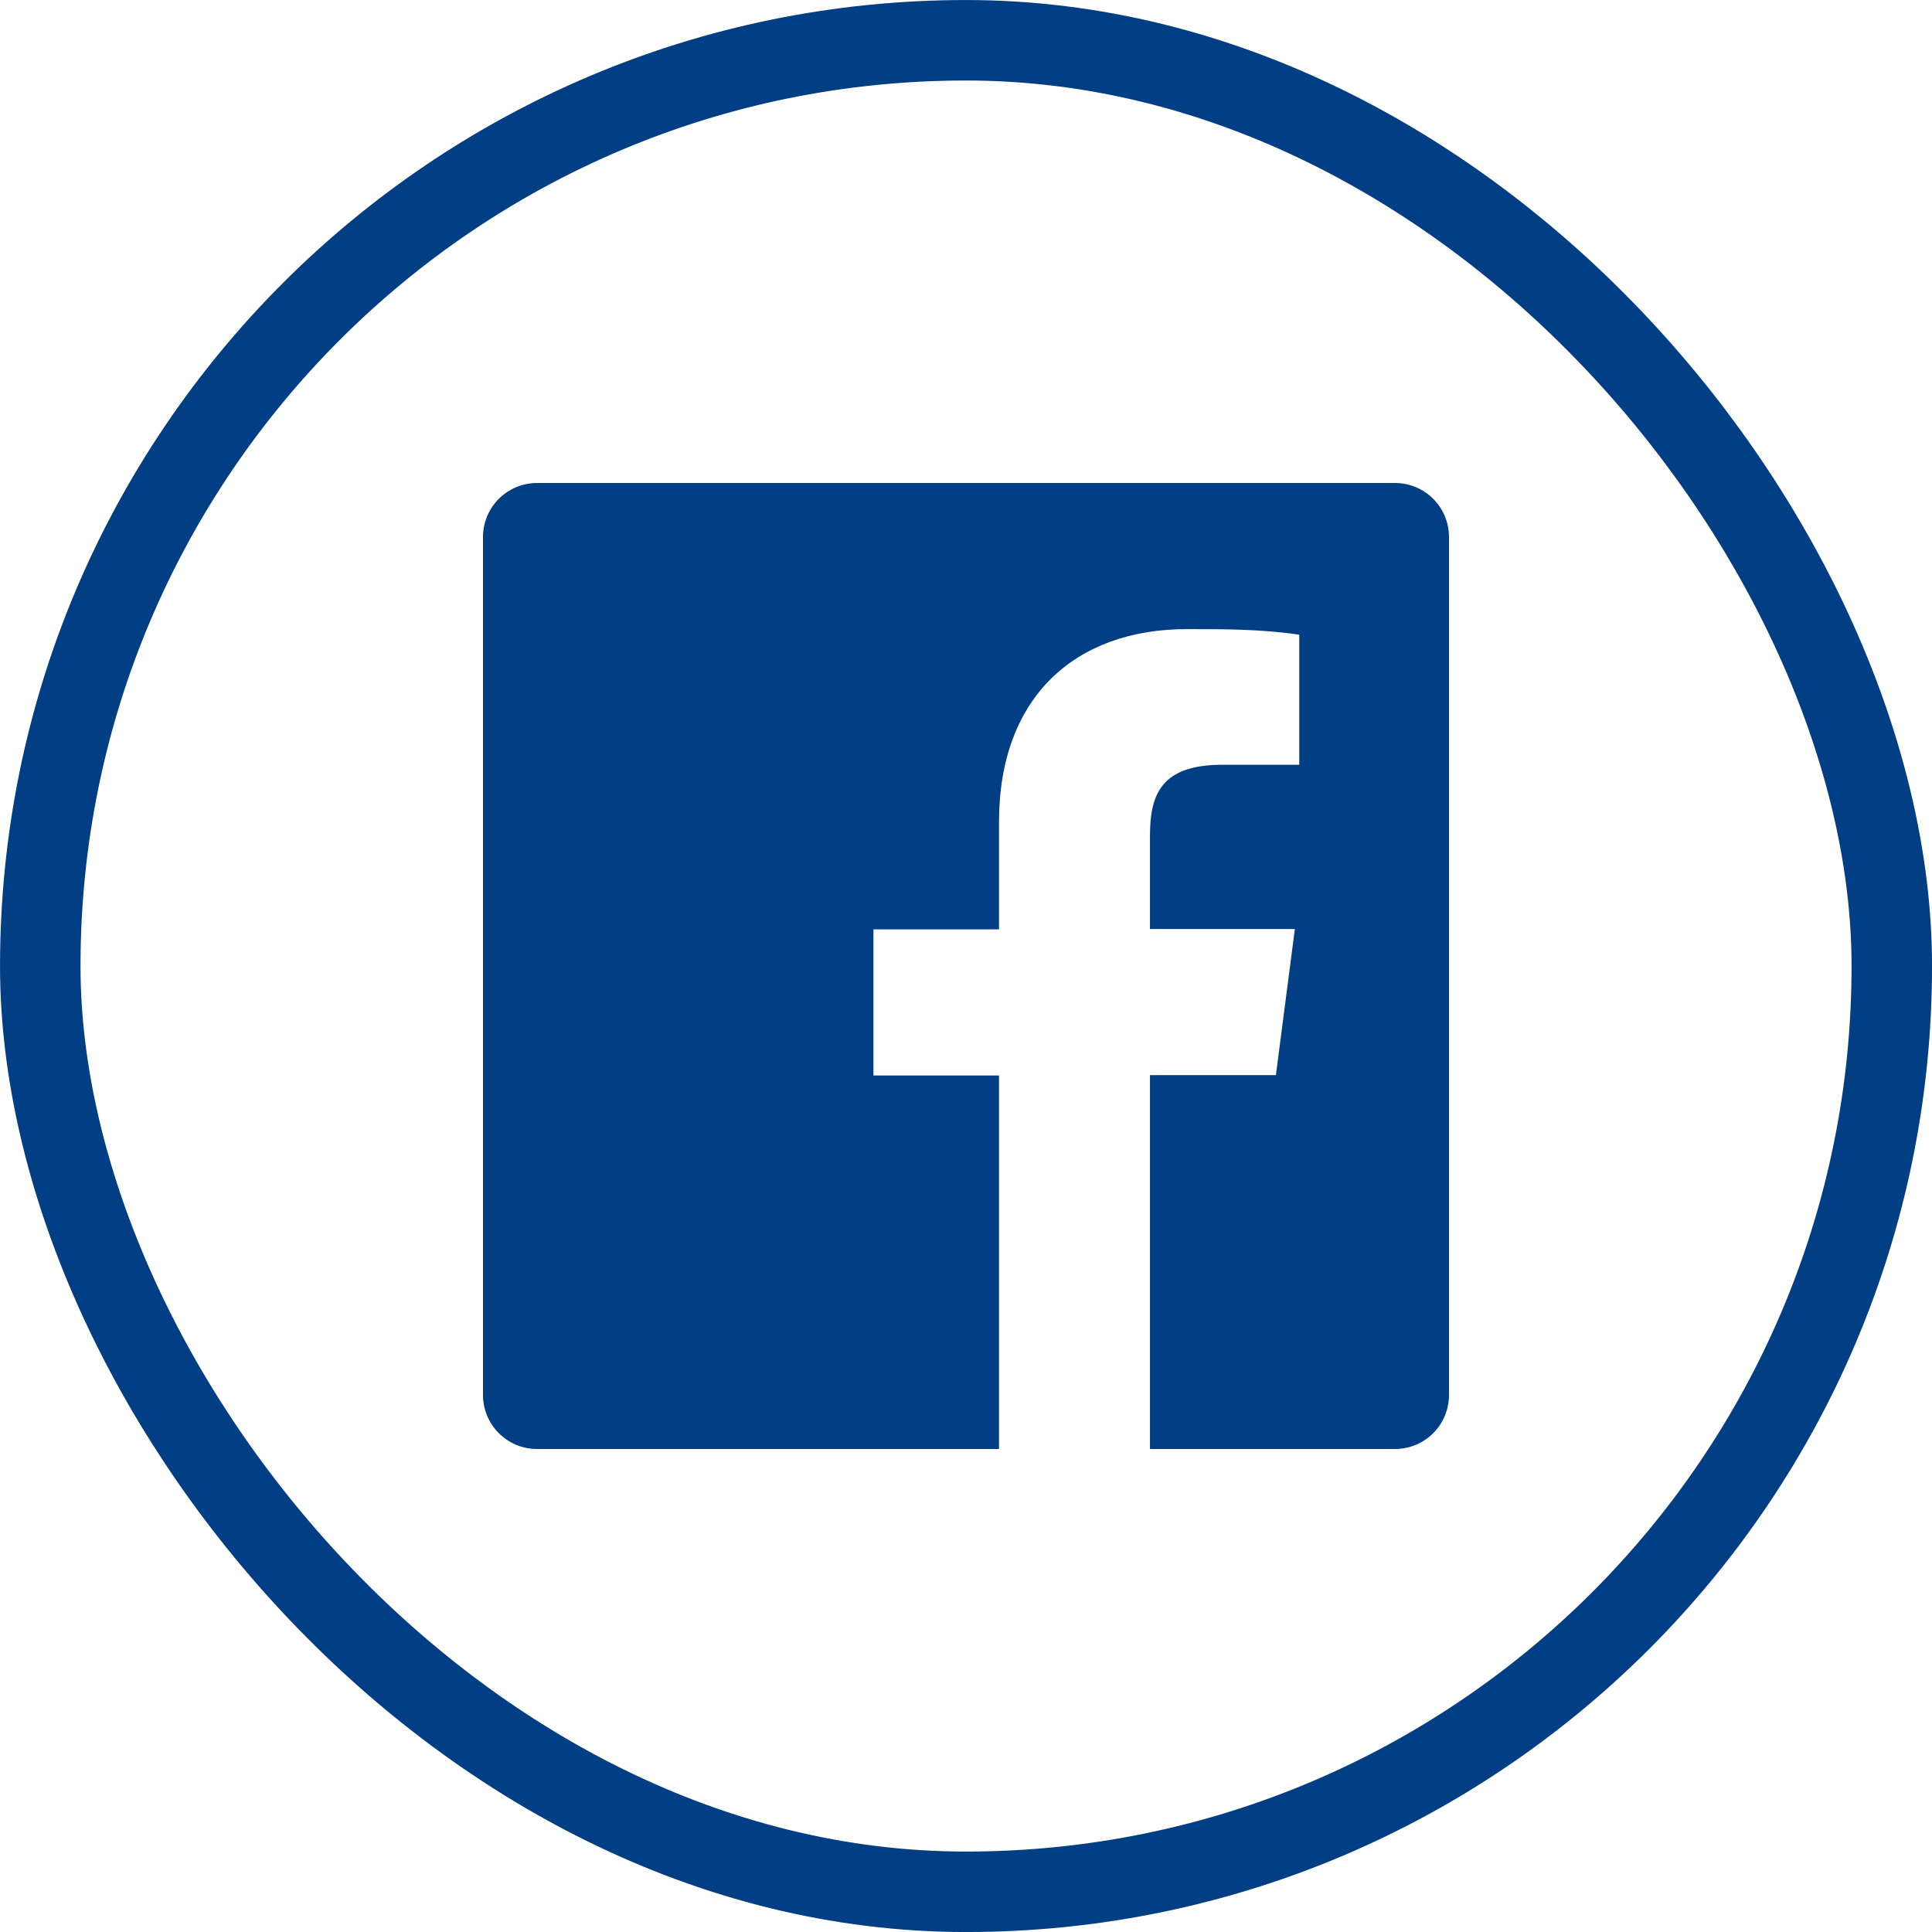 <svg width="32" height="32" viewBox="0 0 32 32" fill="none" xmlns="http://www.w3.org/2000/svg">
<rect x="0.667" y="0.667" width="30.667" height="30.667" rx="15.333" stroke="#023E84" stroke-width="1.333"/>
<path d="M23.113 8H8.887C8.652 8.002 8.428 8.096 8.262 8.262C8.096 8.428 8.002 8.652 8 8.887V23.113C8.002 23.348 8.096 23.573 8.262 23.738C8.428 23.904 8.652 23.998 8.887 24H16.547V17.813H14.467V15.393H16.547V13.613C16.547 11.547 17.807 10.42 19.66 10.42C20.28 10.42 20.9 10.42 21.52 10.513V12.667H20.247C19.24 12.667 19.047 13.147 19.047 13.847V15.387H21.447L21.133 17.807H19.047V24H23.113C23.348 23.998 23.573 23.904 23.738 23.738C23.904 23.573 23.998 23.348 24 23.113V8.887C23.998 8.652 23.904 8.428 23.738 8.262C23.573 8.096 23.348 8.002 23.113 8Z" fill="#023E84"/>
</svg>
